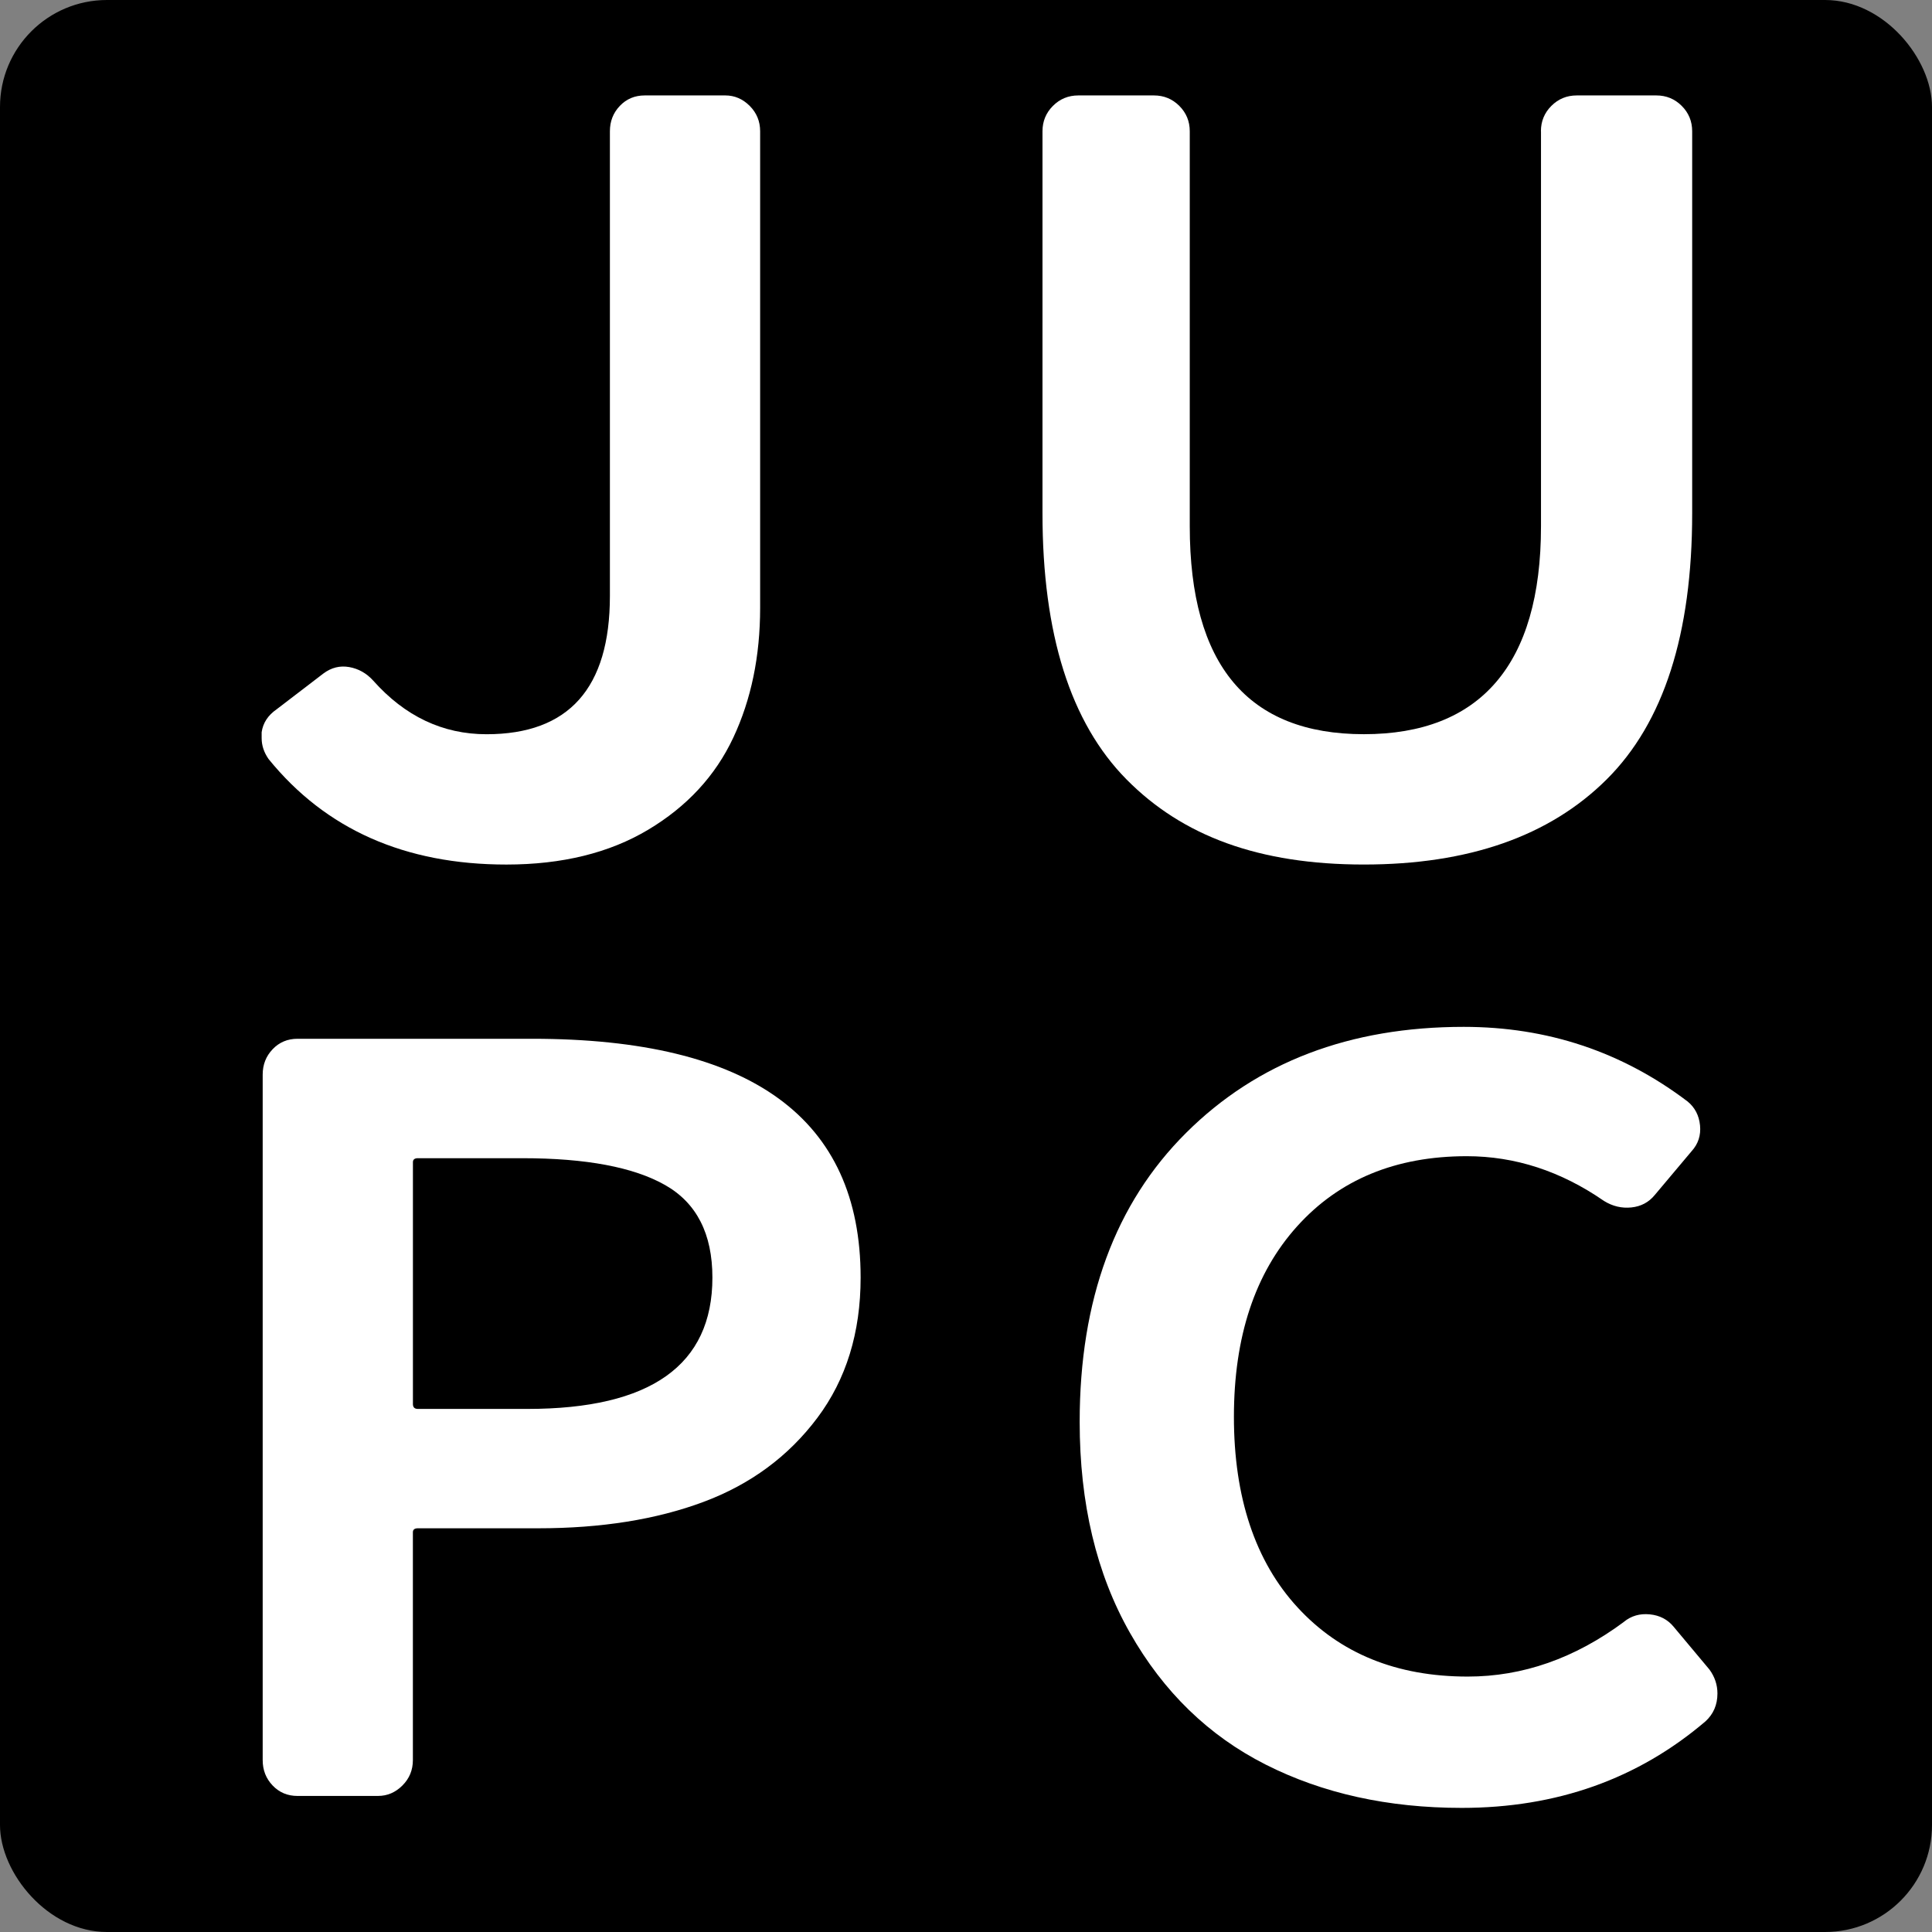 <?xml version="1.0" encoding="UTF-8"?>
<svg id="a" data-name="レイヤー 1" xmlns="http://www.w3.org/2000/svg" viewBox="0 0 1024 1024">
  <rect x="0" y="0" width="1024" height="1024" fill="#808080" stroke="none"/>
  <defs>
    <style>
      .b, .c {
        stroke-width: 0px;
      }

      .c {
        fill: #fff;
      }
    </style>
  </defs>
  <rect class="b" width="1024" height="1024" rx="56.69" ry="56.69"/>
  <g>
    <path class="c" d="m384.43,50.58c4.92,0,9.23,1.85,12.92,5.54s5.54,8.17,5.54,13.45v252.6c0,25.67-4.75,48.61-14.24,68.82-9.49,20.22-24.52,36.48-45.09,48.78s-45.62,18.46-75.15,18.46c-53.79,0-95.8-18.63-126.04-55.9-2.46-3.51-3.69-7.2-3.69-11.07v-3.16c.7-4.92,3.34-8.96,7.91-12.13l24.79-18.98c4.22-3.16,8.78-4.3,13.71-3.43,4.92.88,9.14,3.25,12.66,7.12,16.88,18.98,36.91,28.48,60.12,28.48,43.59,0,65.39-24.43,65.39-73.3V69.57c0-5.27,1.75-9.76,5.27-13.45,3.51-3.69,7.91-5.54,13.18-5.54h42.71Z"/>
    <path class="c" d="m816.72,69.57c0-5.27,1.85-9.76,5.54-13.45s8.17-5.54,13.45-5.54h42.19c5.27,0,9.76,1.85,13.45,5.54s5.54,8.17,5.54,13.45v202.5c0,63.99-15.12,111.01-45.35,141.06-30.24,30.06-73.13,45.09-128.67,45.09s-96.07-15.03-125.77-45.09c-29.71-30.06-44.56-77.07-44.56-141.06V69.57c0-5.27,1.85-9.76,5.54-13.45s8.17-5.54,13.45-5.54h40.08c5.27,0,9.76,1.85,13.45,5.54s5.54,8.17,5.54,13.45v209.36c0,73.48,30.76,110.21,92.29,110.21s93.87-36.73,93.87-110.21V69.57Z"/>
    <path class="c" d="m157.68,951.89c-5.27,0-9.67-1.85-13.18-5.54-3.52-3.69-5.27-8.17-5.27-13.45v-363.34c0-5.27,1.75-9.76,5.27-13.45,3.51-3.69,7.91-5.54,13.18-5.54h124.45c116.02,0,174.02,42.19,174.02,126.56,0,29.19-7.65,53.97-22.94,74.36-15.29,20.39-35.42,35.25-60.38,44.56-24.97,9.32-54.14,13.97-87.54,13.97h-63.81c-1.76,0-2.64.71-2.64,2.11v120.76c0,5.27-1.85,9.76-5.54,13.45s-8,5.54-12.92,5.54h-42.71Zm61.17-207.77c0,1.76.87,2.64,2.64,2.64h58.01c65.39,0,98.09-23.2,98.09-69.61,0-23.2-8.35-39.55-25.05-49.04-16.7-9.49-41.92-14.24-75.67-14.24h-55.37c-1.76,0-2.64.71-2.64,2.11v128.14Z"/>
    <path class="c" d="m860.71,859.6c3.86-3.16,8.44-4.48,13.71-3.96s9.49,2.73,12.66,6.59l18.98,22.68c2.81,3.87,4.22,8.09,4.22,12.66,0,5.98-2.11,10.9-6.33,14.77-35.86,30.59-78.93,45.88-129.2,45.88-39.02,0-73.66-7.65-103.89-22.94-30.24-15.29-54.23-38.58-71.98-69.87-17.76-31.29-26.63-68.55-26.63-111.8,0-64.68,18.8-115.75,56.43-153.19,37.61-37.44,86.66-56.16,147.13-56.16,44.3,0,83.85,13.18,118.65,39.55,3.86,3.16,6.06,7.38,6.59,12.66s-.97,9.85-4.48,13.71l-19.51,23.2c-3.16,3.87-7.3,6.06-12.39,6.59-5.1.53-9.94-.61-14.5-3.43-22.86-15.82-47.12-23.73-72.77-23.73-37.62,0-67.59,12.39-89.91,37.18-22.33,24.79-33.49,58.45-33.49,100.99s11.25,76.56,33.75,100.99c22.49,24.44,52.55,36.65,90.18,36.65,29.18,0,56.77-9.67,82.79-29Z"/>
  </g>
</svg>